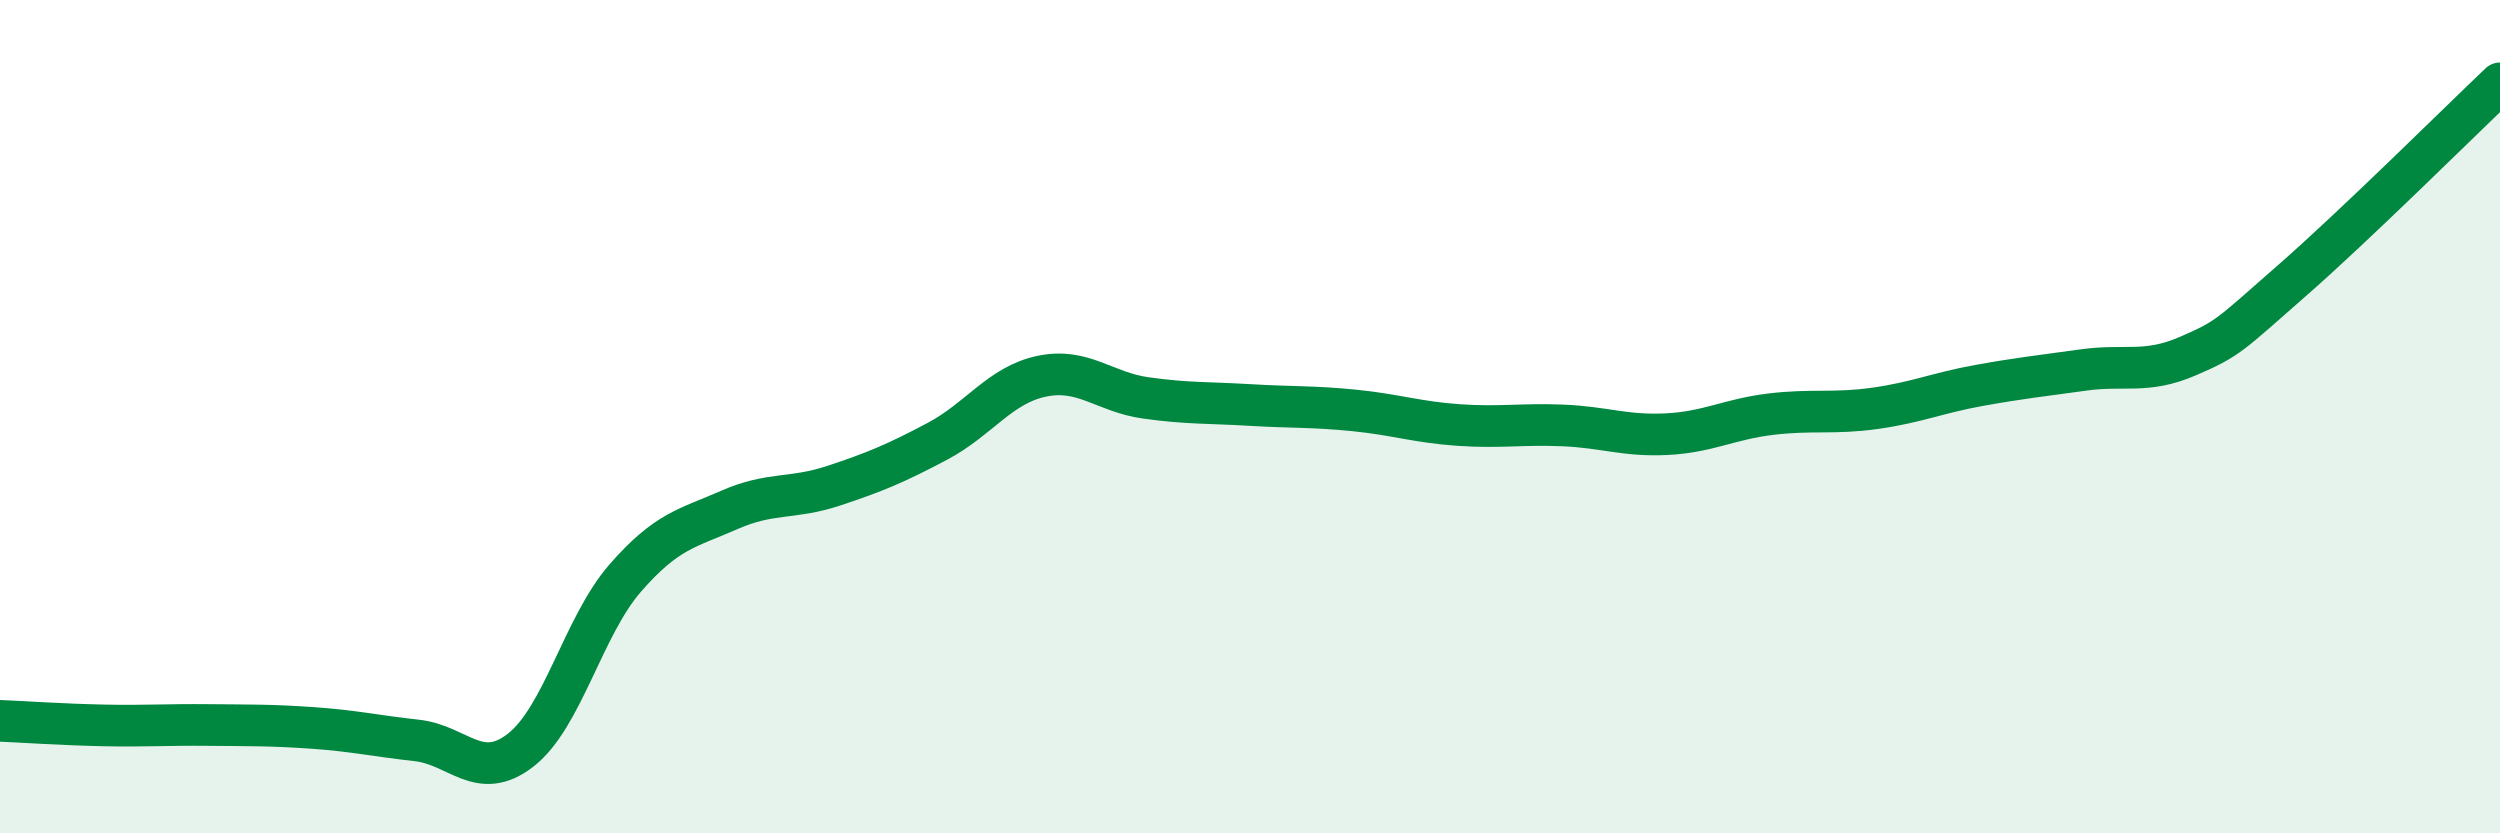 
    <svg width="60" height="20" viewBox="0 0 60 20" xmlns="http://www.w3.org/2000/svg">
      <path
        d="M 0,17.3 C 0.5,17.32 1.5,17.39 2.5,17.41 C 3.5,17.43 4,17.39 5,17.4 C 6,17.41 6.5,17.4 7.5,17.47 C 8.5,17.54 9,17.66 10,17.77 C 11,17.88 11.5,18.78 12.5,18 C 13.5,17.22 14,15.03 15,13.88 C 16,12.73 16.5,12.68 17.5,12.24 C 18.5,11.8 19,11.99 20,11.66 C 21,11.33 21.5,11.12 22.5,10.59 C 23.5,10.06 24,9.24 25,9.03 C 26,8.82 26.5,9.41 27.5,9.55 C 28.5,9.69 29,9.66 30,9.72 C 31,9.78 31.5,9.75 32.5,9.85 C 33.5,9.95 34,10.13 35,10.2 C 36,10.27 36.5,10.17 37.5,10.21 C 38.5,10.25 39,10.47 40,10.42 C 41,10.37 41.5,10.06 42.5,9.94 C 43.5,9.82 44,9.94 45,9.8 C 46,9.66 46.5,9.43 47.5,9.25 C 48.5,9.07 49,9.02 50,8.88 C 51,8.74 51.5,8.98 52.5,8.55 C 53.5,8.12 53.5,8.05 55,6.74 C 56.5,5.43 59,2.95 60,2L60 20L0 20Z"
        fill="#008740"
        opacity="0.1"
        stroke-linecap="round"
        stroke-linejoin="round"
      />
      <path
        d="M 0,17.3 C 0.5,17.32 1.5,17.39 2.5,17.41 C 3.5,17.43 4,17.39 5,17.4 C 6,17.41 6.5,17.4 7.5,17.47 C 8.5,17.54 9,17.66 10,17.77 C 11,17.88 11.5,18.78 12.5,18 C 13.5,17.22 14,15.03 15,13.88 C 16,12.73 16.5,12.68 17.5,12.24 C 18.5,11.8 19,11.99 20,11.66 C 21,11.33 21.5,11.12 22.5,10.59 C 23.5,10.06 24,9.24 25,9.03 C 26,8.82 26.5,9.41 27.5,9.55 C 28.5,9.69 29,9.66 30,9.72 C 31,9.78 31.5,9.75 32.5,9.85 C 33.5,9.95 34,10.13 35,10.2 C 36,10.27 36.5,10.17 37.5,10.21 C 38.5,10.25 39,10.47 40,10.42 C 41,10.37 41.5,10.06 42.5,9.94 C 43.5,9.82 44,9.94 45,9.8 C 46,9.66 46.5,9.43 47.5,9.25 C 48.5,9.07 49,9.02 50,8.88 C 51,8.74 51.5,8.98 52.5,8.55 C 53.5,8.12 53.5,8.05 55,6.74 C 56.5,5.43 59,2.95 60,2"
        stroke="#008740"
        stroke-width="1"
        fill="none"
        stroke-linecap="round"
        stroke-linejoin="round"
      />
    </svg>
  